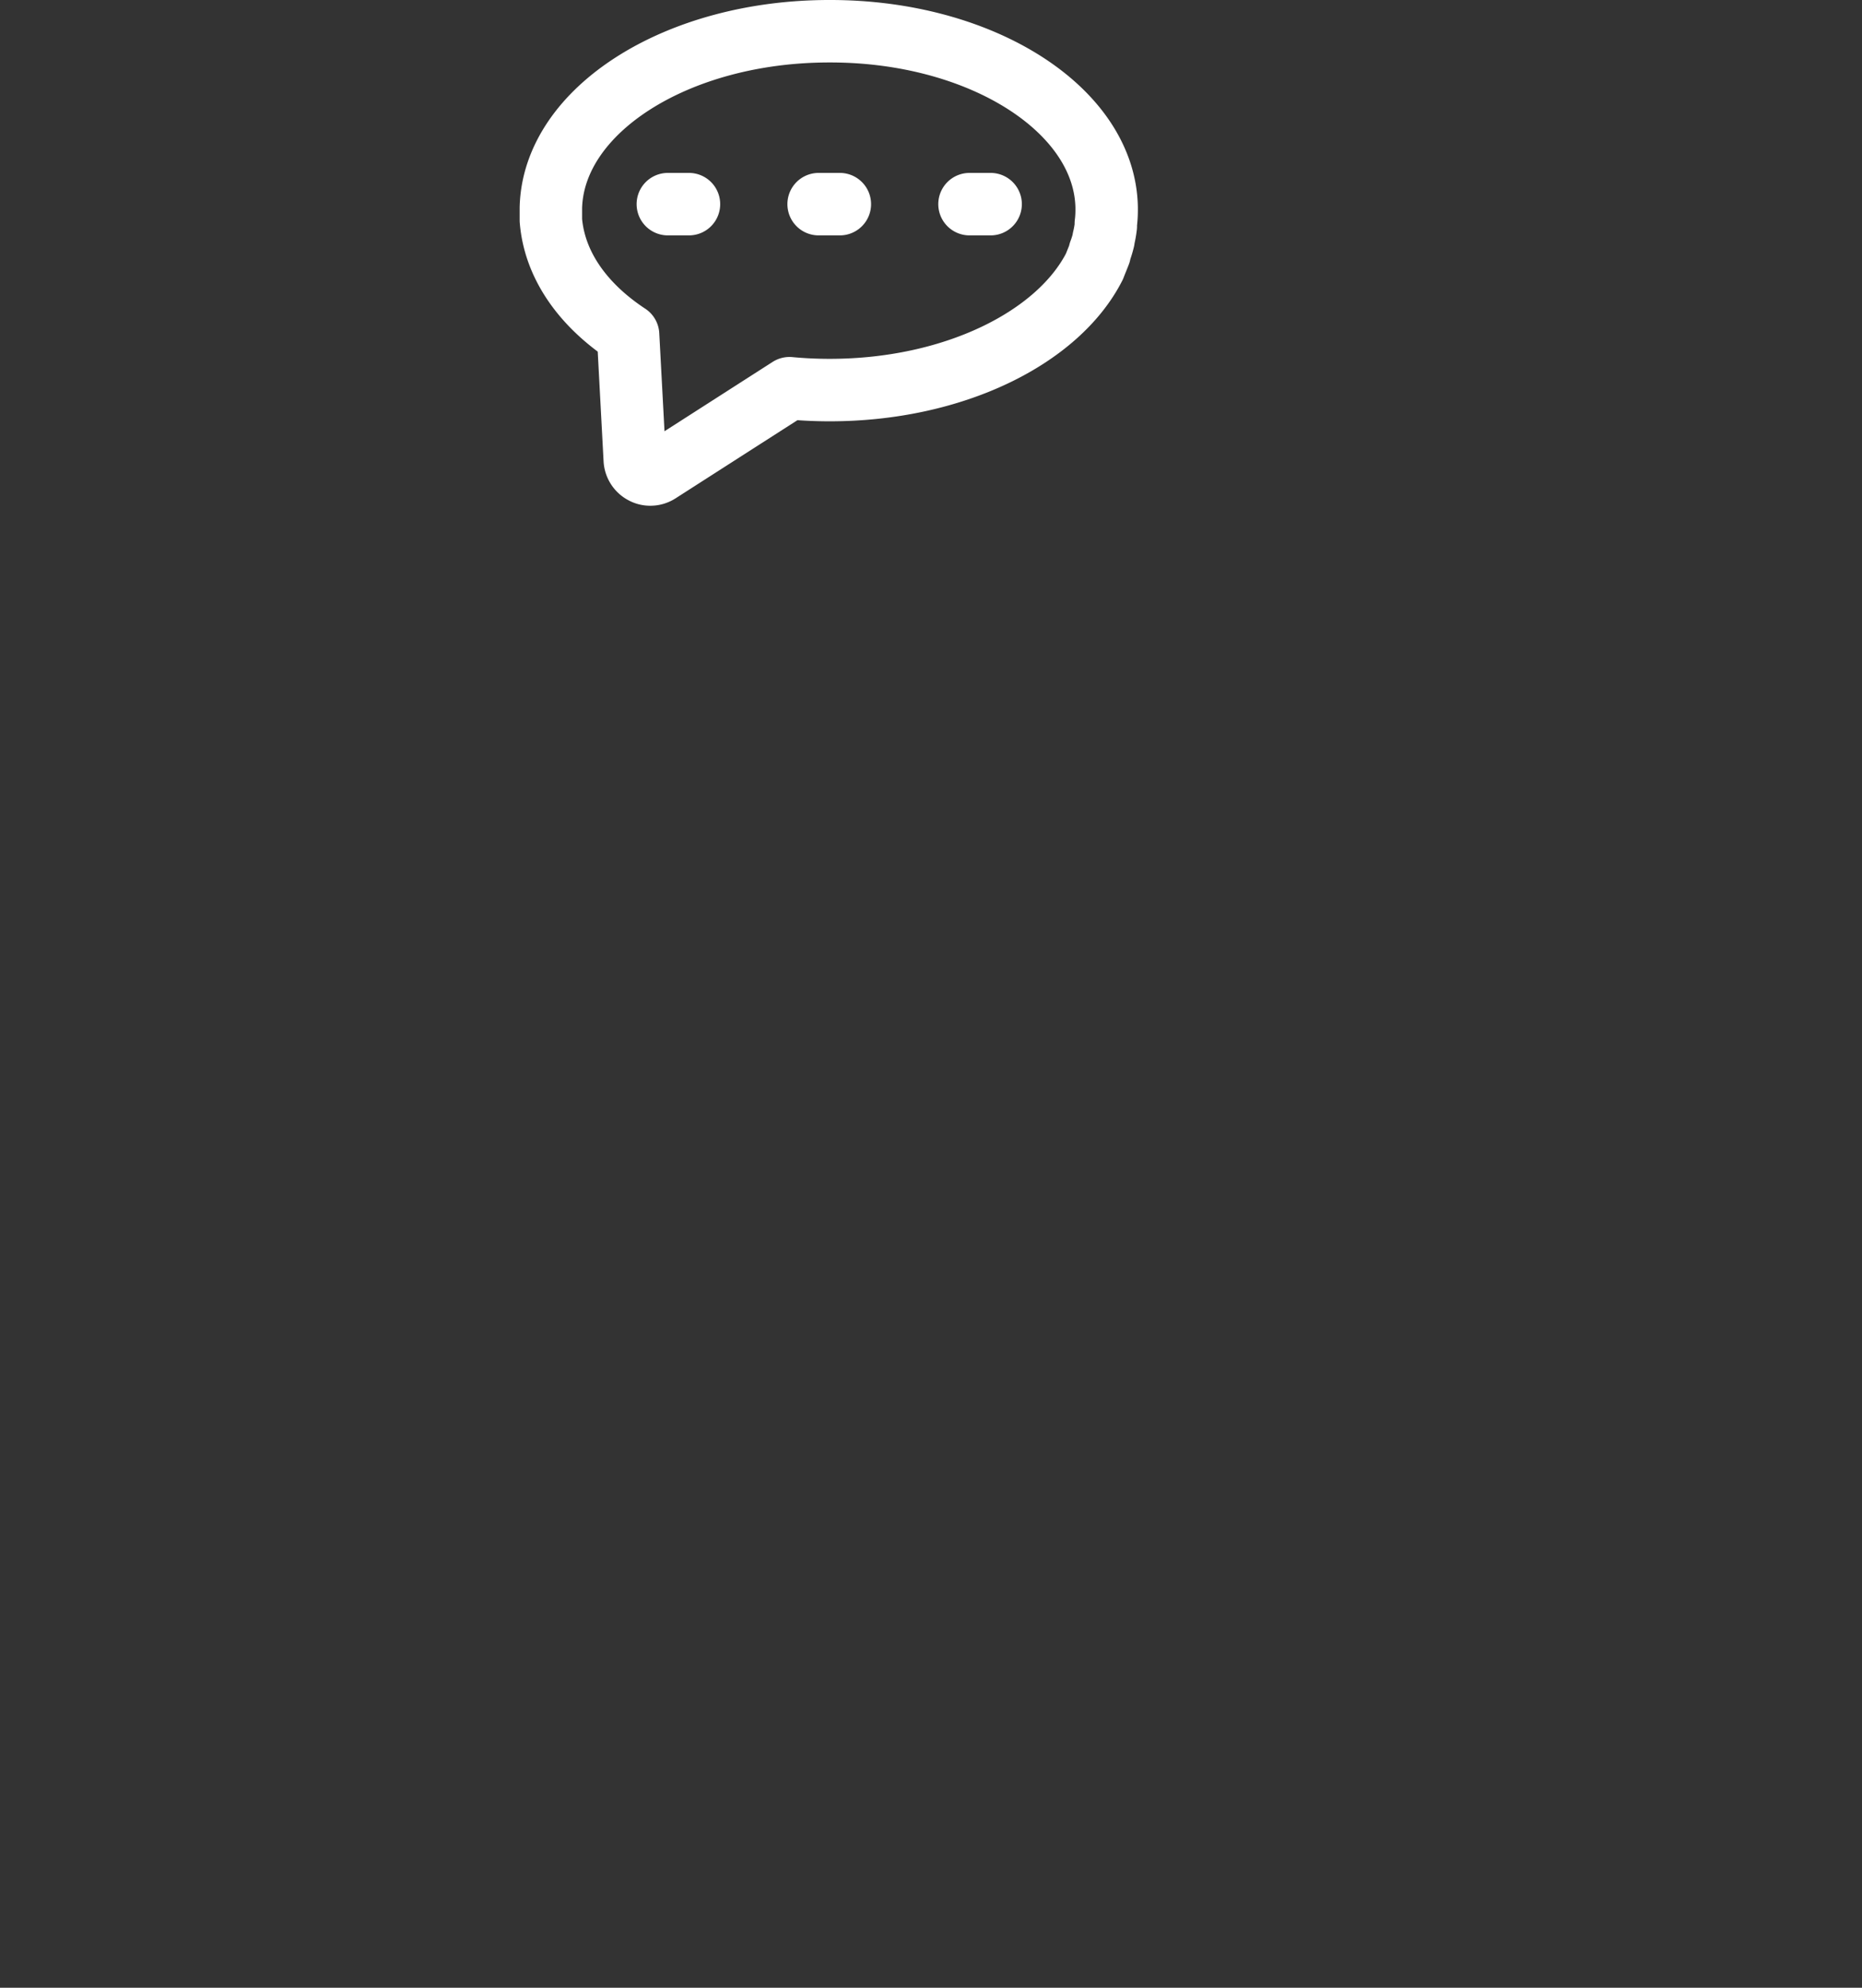 <svg xmlns="http://www.w3.org/2000/svg" viewBox="0 0 178.94 190.94"><rect x="0" y="0" width="178.94" height="190.94" fill="#333333" stroke="none"/><path d="M105.68 24.33a.36.36 0 0 0 0-.11 9.65 9.65 0 0 0 .37-1.19v-.08a10.06 10.06 0 0 0 .22-1.22v-.25a10.36 10.36 0 0 0 .08-1.25h0v-.29C106.19 10.58 94.38 3 79.8 3h-.11c-14.62 0-26.5 7.56-26.75 16.94v.29h0v.93c.34 4.18 2.94 8.05 7.42 11L61 44.15a1.5 1.5 0 0 0 .81 1.26 1.41 1.41 0 0 0 .69.17 1.47 1.47 0 0 0 .81-.24l12.56-8.05c1.26.12 2.56.18 3.87.18 11.87 0 21.94-5 25.44-11.88v0c.16-.42.34-.84.5-1.26zm-41.5-4.72h2.03m12.46 0h2.04m12.46 0h2.03" fill="none" stroke="#fff" stroke-linecap="round" stroke-linejoin="round" stroke-width="6"/></svg>